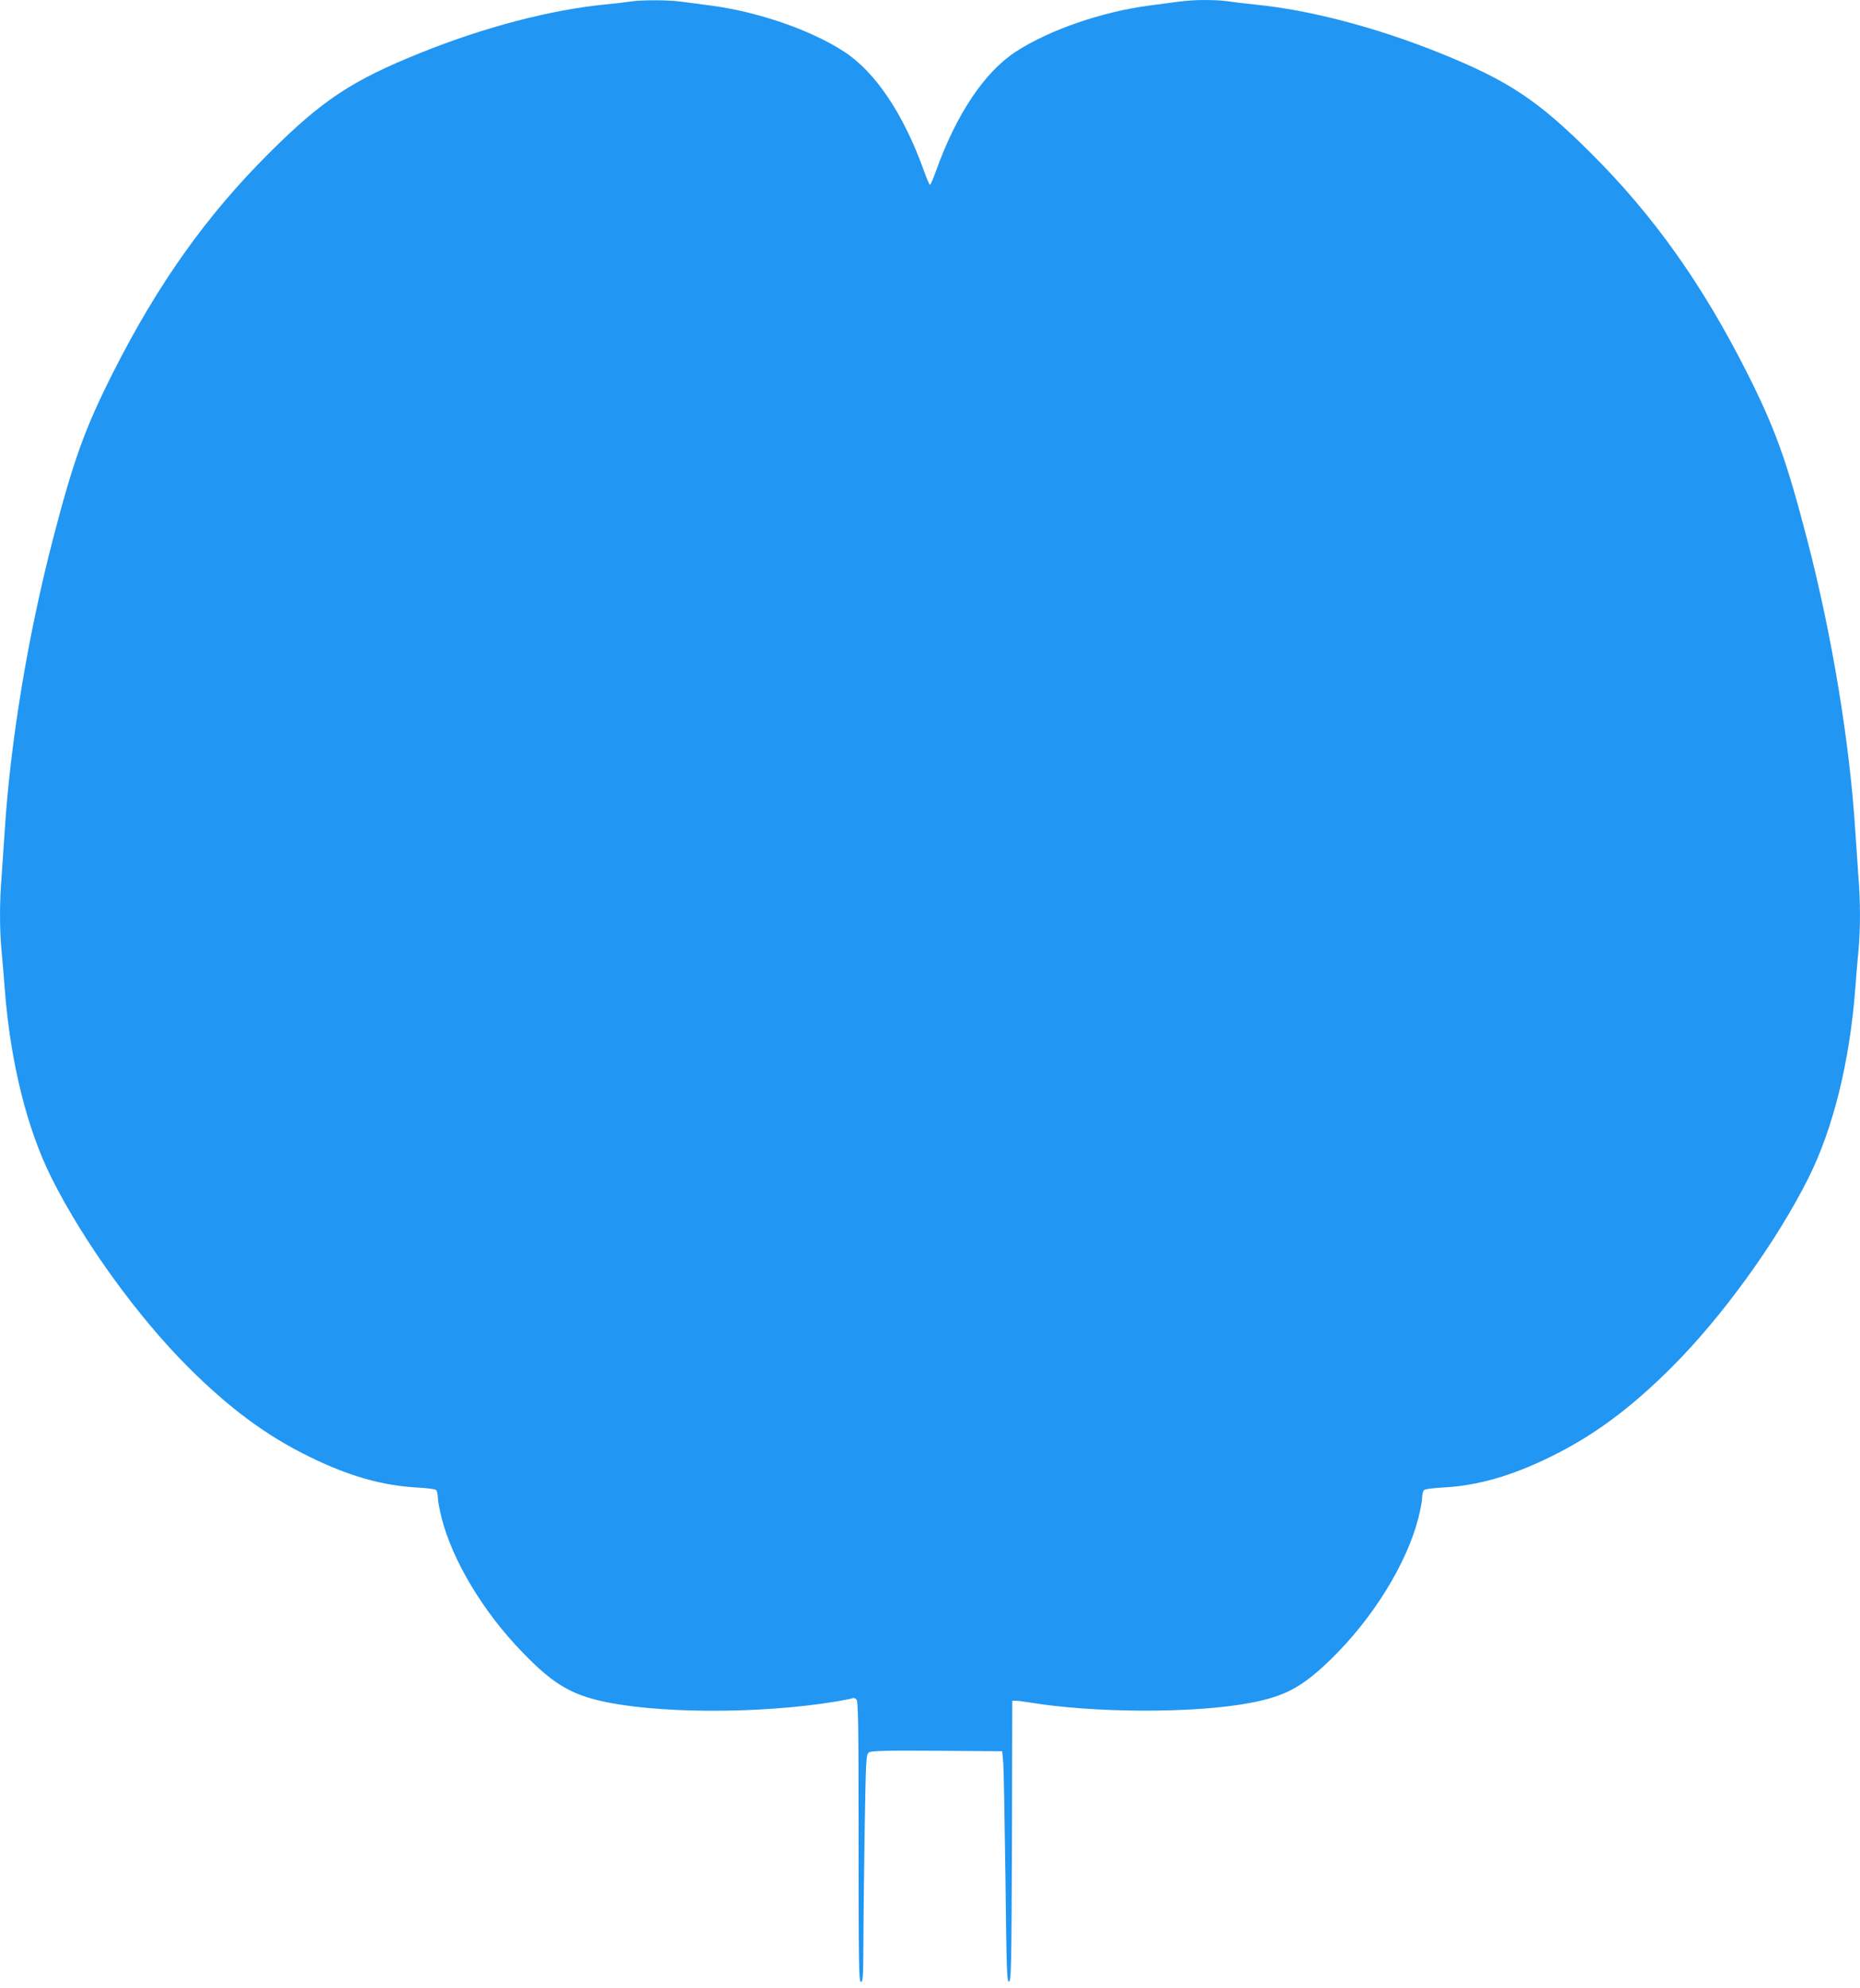 <?xml version="1.0" standalone="no"?>
<!DOCTYPE svg PUBLIC "-//W3C//DTD SVG 20010904//EN"
 "http://www.w3.org/TR/2001/REC-SVG-20010904/DTD/svg10.dtd">
<svg version="1.0" xmlns="http://www.w3.org/2000/svg"
 width="1198pt" height="1280pt" viewBox="0 0 1198 1280"
 preserveAspectRatio="xMidYMid meet">
<g transform="translate(0,1280) scale(0.1,-0.1)"
fill="#2196f3" stroke="none">
<path d="M4060 12790 c-25 -4 -99 -13 -165 -19 -352 -35 -776 -146 -1188 -312
-440 -177 -632 -304 -973 -644 -404 -402 -717 -843 -1004 -1410 -183 -362
-257 -568 -390 -1080 -161 -621 -274 -1306 -310 -1880 -6 -93 -15 -225 -20
-293 -13 -155 -13 -329 -1 -463 6 -57 15 -169 21 -249 36 -476 143 -908 304
-1228 205 -408 551 -887 876 -1212 266 -266 507 -445 785 -580 250 -123 468
-185 690 -197 61 -3 116 -10 123 -16 6 -5 12 -26 12 -47 0 -21 11 -80 24 -132
70 -275 268 -606 521 -866 181 -188 295 -261 479 -307 353 -89 1046 -93 1546
-9 52 9 99 18 103 21 4 3 14 -1 22 -7 13 -11 15 -137 15 -916 0 -797 2 -904
15 -904 13 0 15 33 16 233 0 127 4 457 8 731 8 469 9 500 27 513 15 11 98 13
439 11 l420 -3 7 -75 c3 -41 9 -376 14 -743 7 -602 9 -668 23 -665 14 3 16 91
19 906 l2 902 23 0 c12 0 49 -5 82 -10 417 -70 1069 -72 1427 -4 225 43 334
101 517 278 273 265 492 619 567 914 13 52 24 111 24 132 0 21 6 42 13 47 6 6
62 13 122 16 222 12 440 74 690 197 278 135 519 314 785 580 325 325 671 804
876 1212 161 320 268 752 304 1228 6 80 15 192 21 249 12 134 12 308 -1 463
-5 68 -14 200 -20 293 -36 574 -149 1259 -310 1880 -133 512 -207 718 -390
1080 -287 567 -600 1008 -1004 1410 -341 340 -533 467 -973 644 -410 165 -834
276 -1183 311 -63 6 -142 16 -176 21 -79 12 -224 12 -316 -1 -40 -5 -129 -17
-198 -26 -303 -40 -642 -157 -856 -296 -202 -131 -383 -401 -514 -765 -18 -51
-36 -93 -40 -93 -4 0 -22 42 -40 93 -131 364 -312 634 -514 765 -214 139 -553
256 -856 296 -69 9 -158 21 -198 26 -84 11 -256 11 -322 0z"/>
</g>
</svg>
